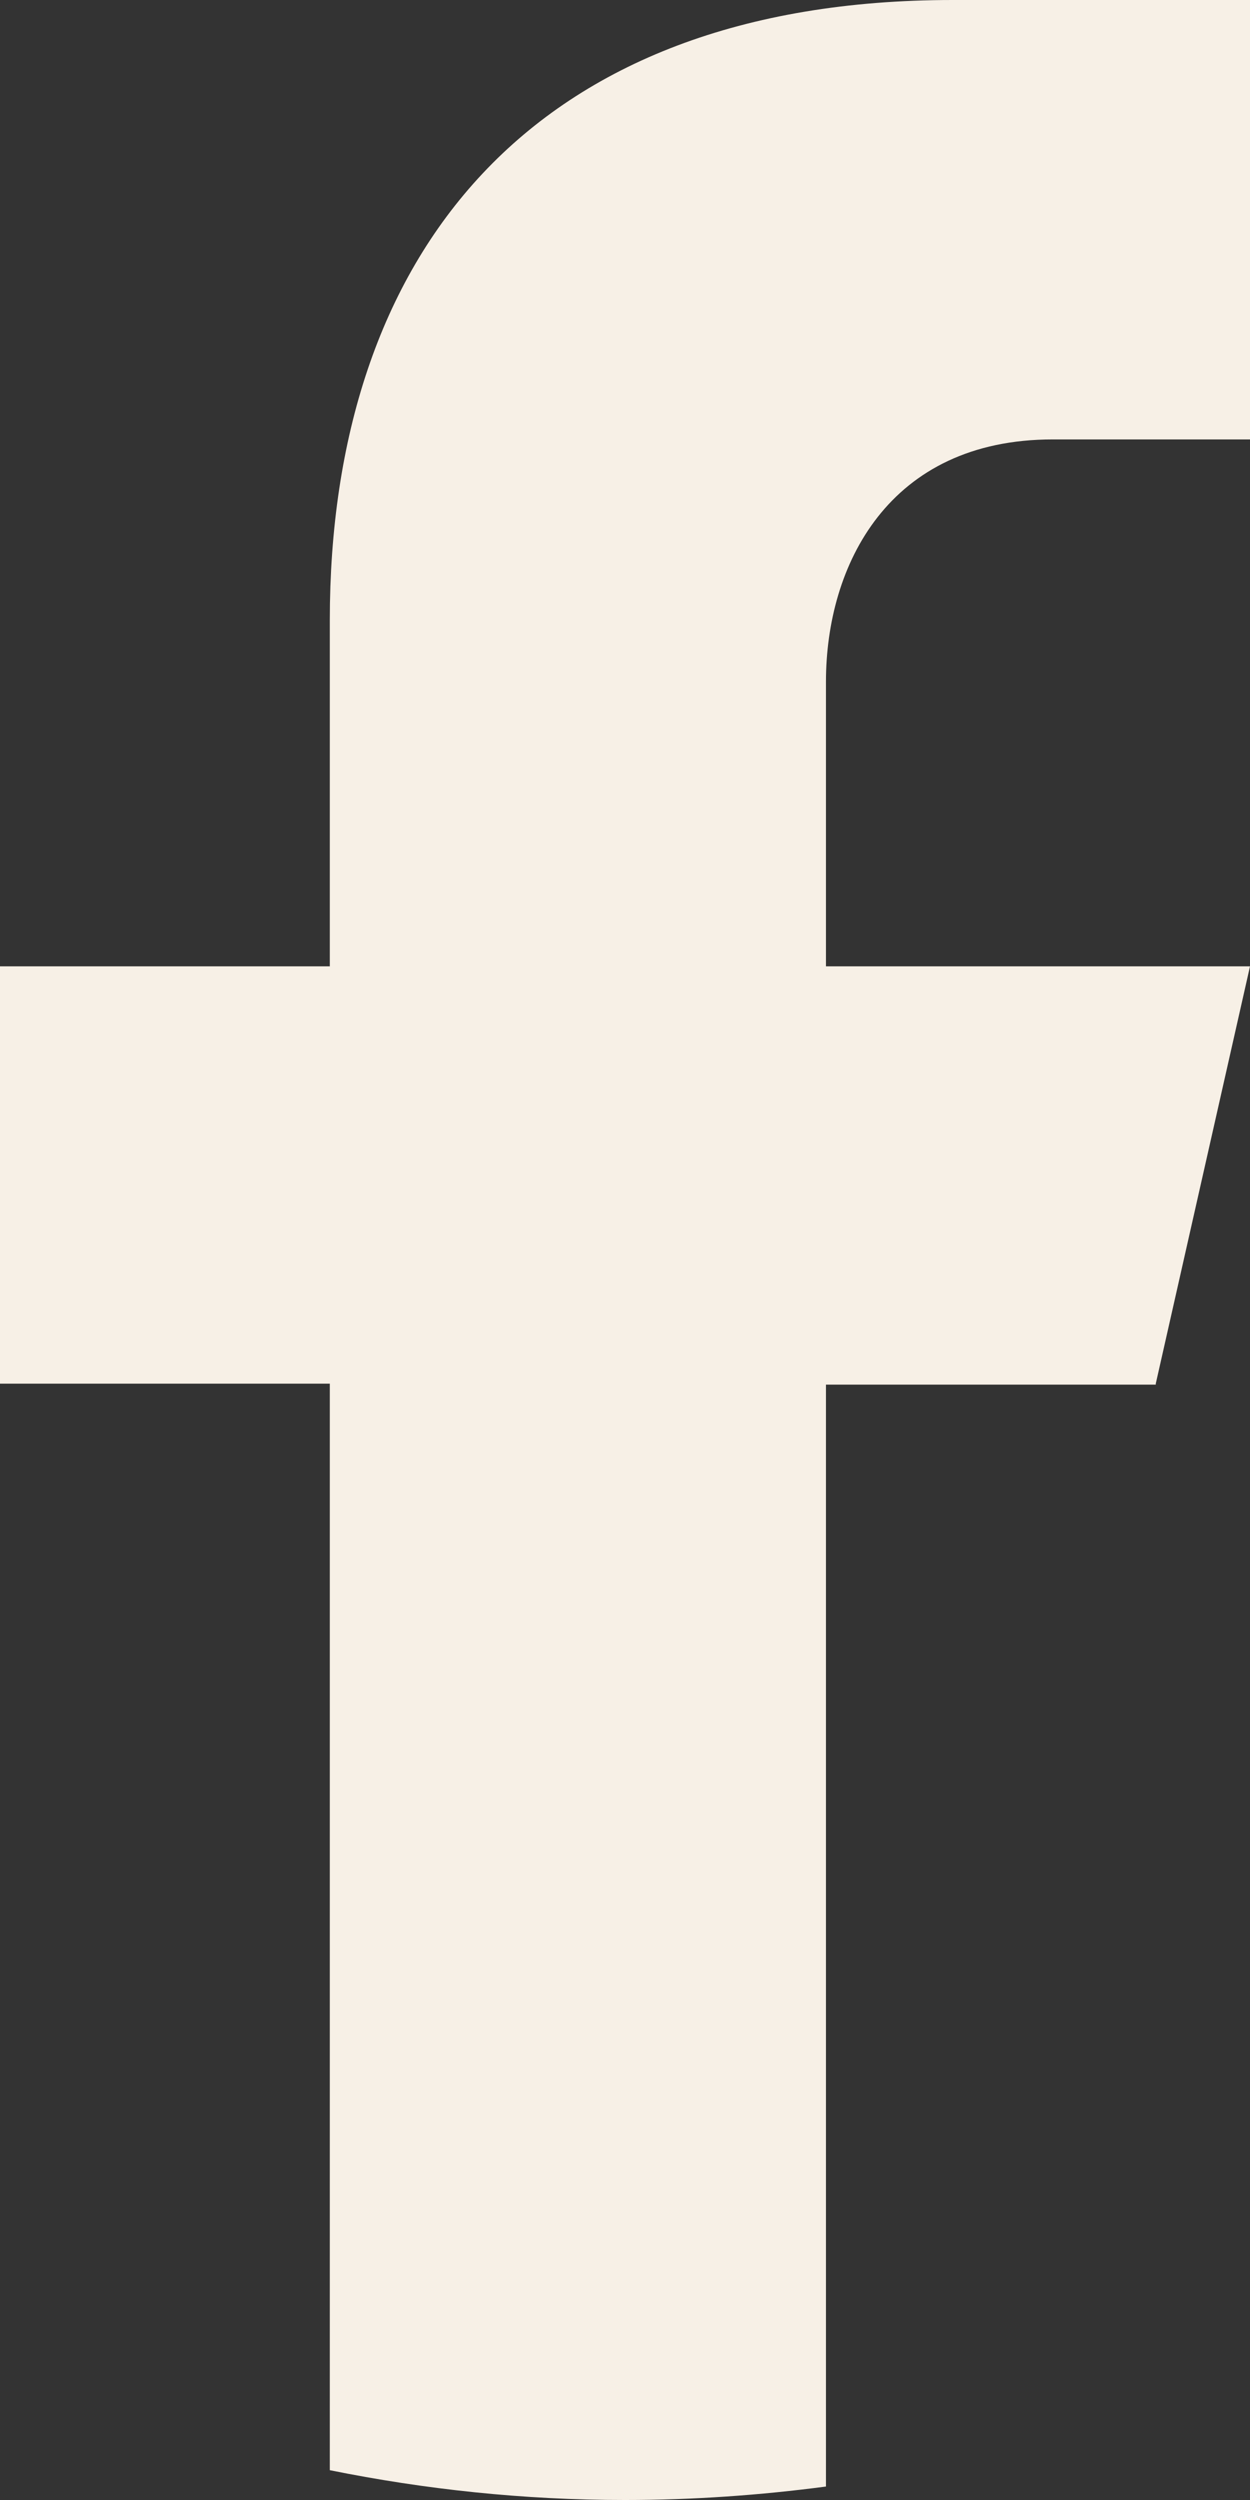 <?xml version="1.0" encoding="UTF-8"?>
<svg id="Calque_1" data-name="Calque 1" xmlns="http://www.w3.org/2000/svg" viewBox="0 0 13 26">
  <rect x="0" y="0" width="13" height="26" fill="#333333" stroke="none"/>
  <defs>
    <style>
      .cls-1 {
        fill: #f7f0e6;
      }
    </style>
  </defs>
  <path class="cls-1" d="M12.02,14.39l.98-4.34h-4.41v-2.96c0-1.21.65-2.52,2.36-2.52h2.06V0h-3.1C5.51,0,3.43,2.66,3.43,6.45v3.6H0v4.34h3.43v11.3c.99.2,2.01.31,3.07.31.71,0,1.41-.05,2.09-.14v-11.46h3.43Z"/>
</svg>